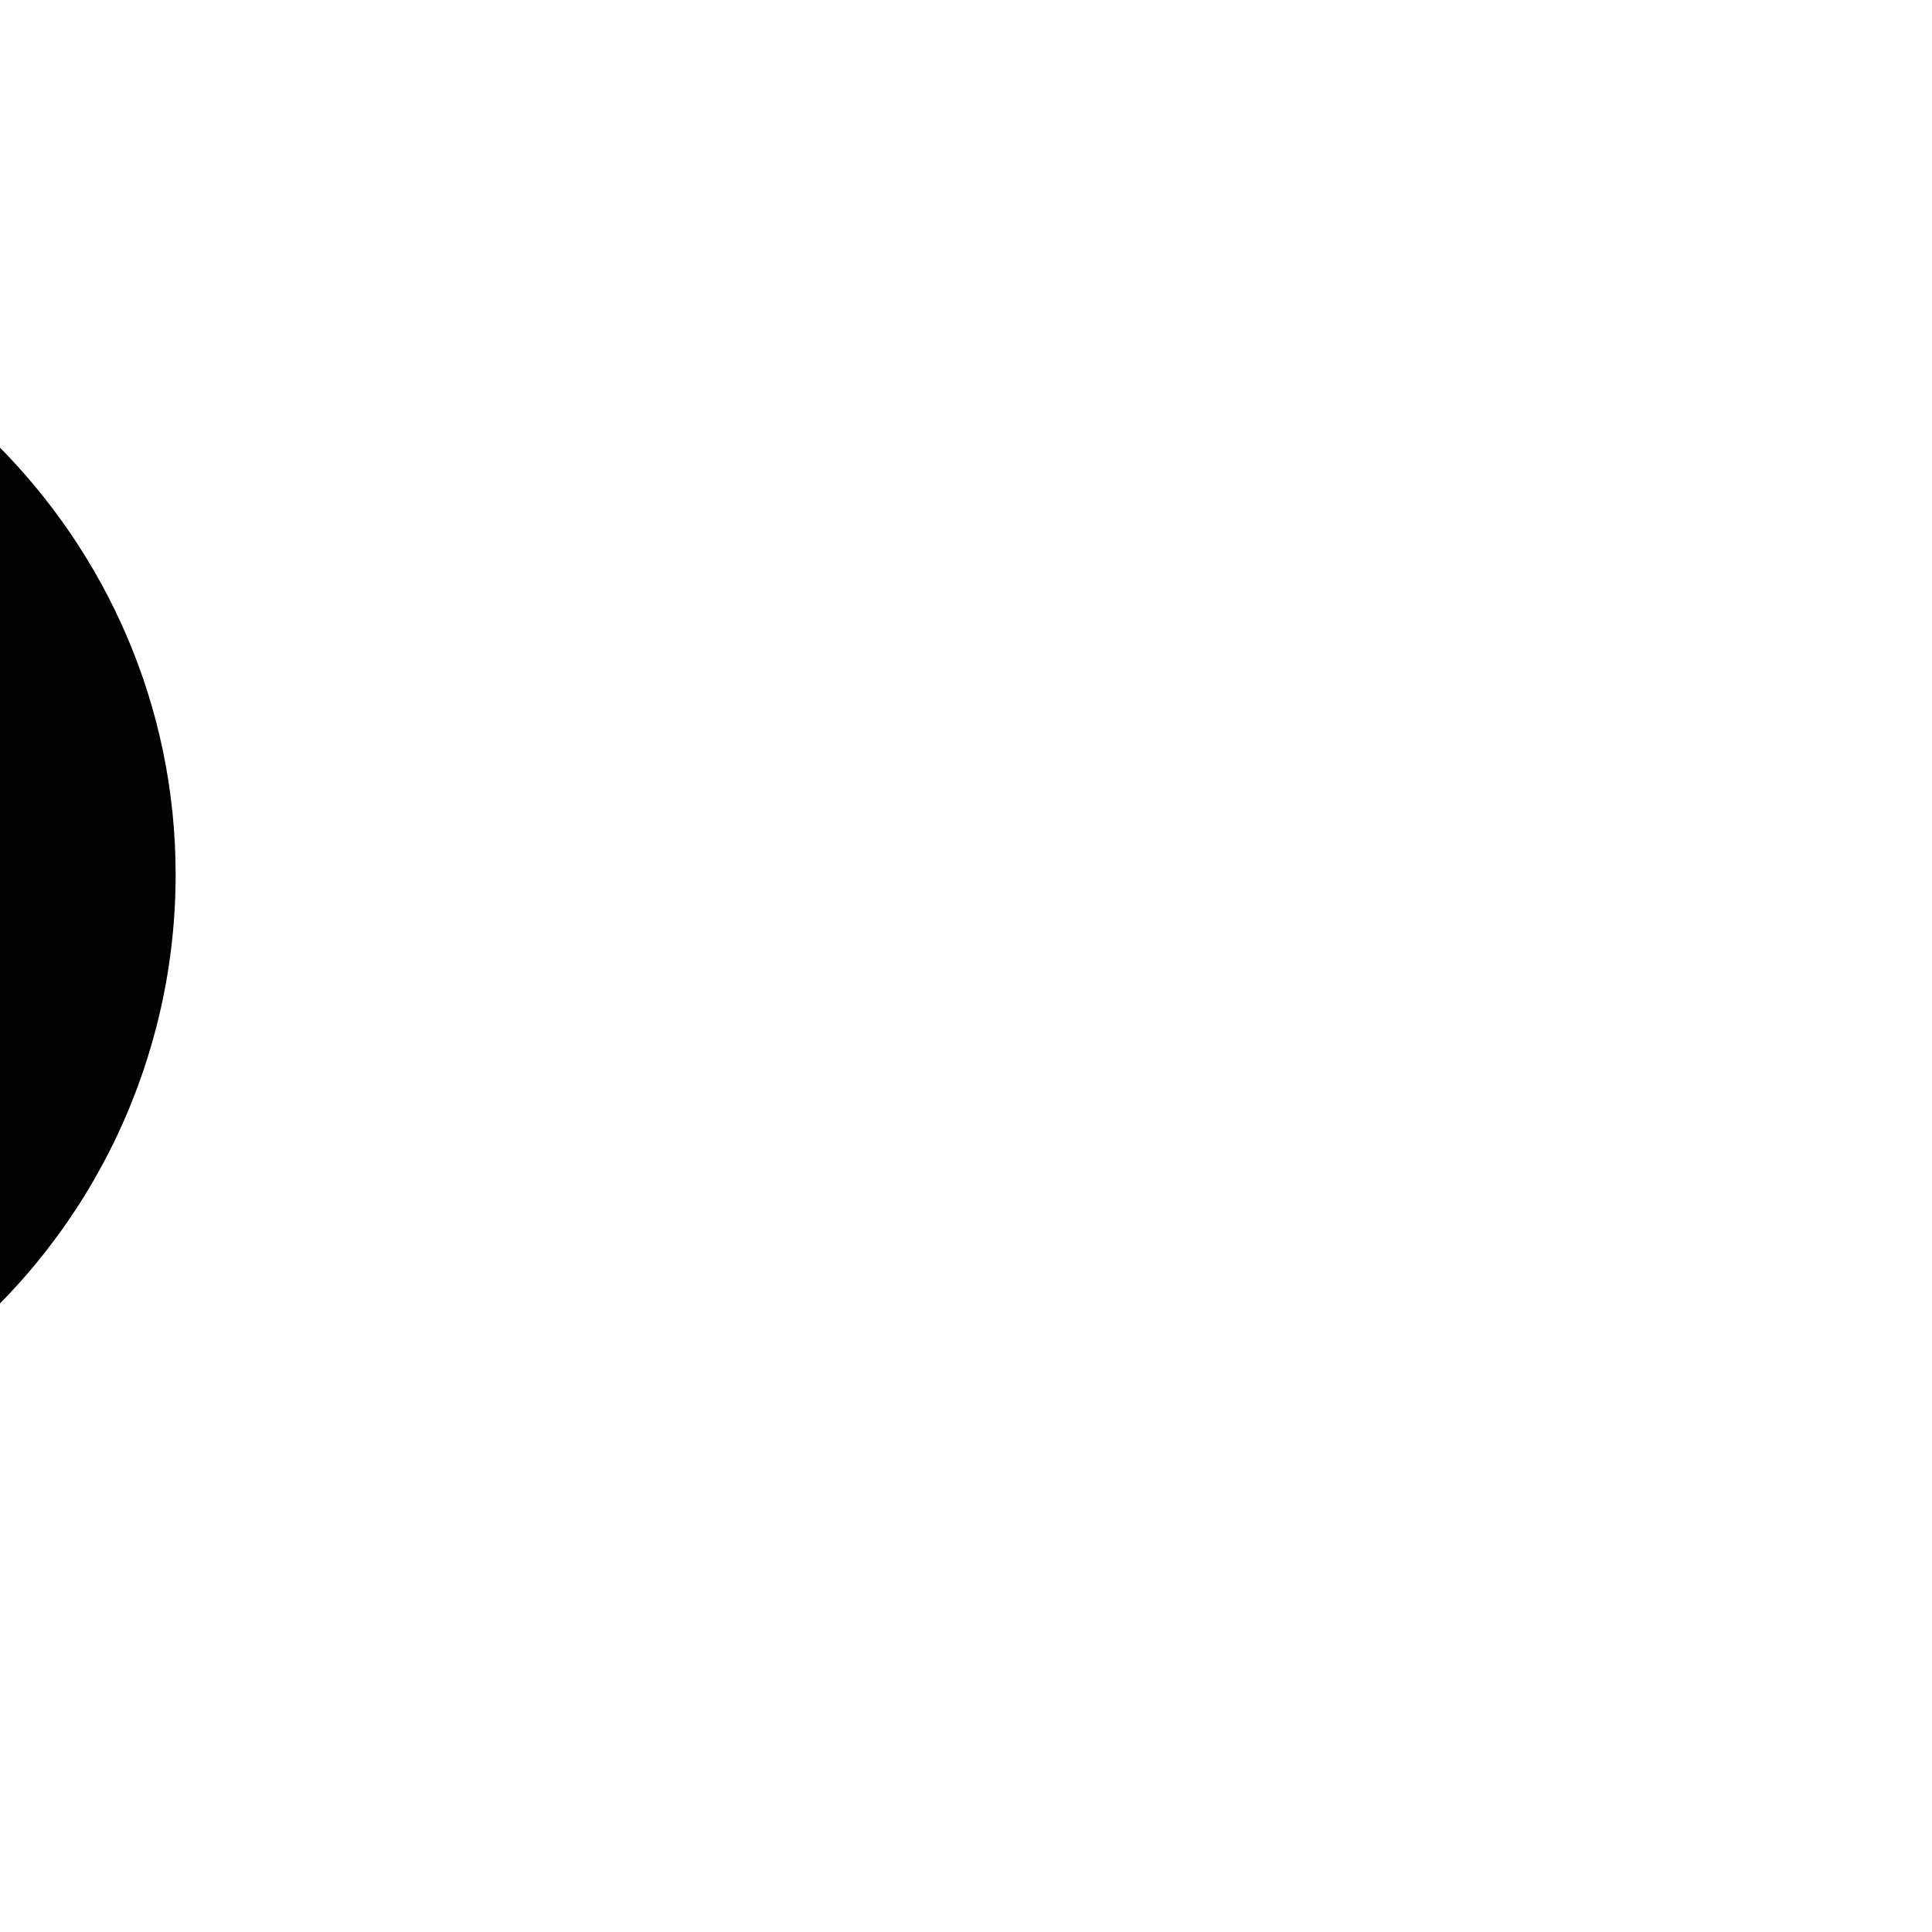 <svg xmlns="http://www.w3.org/2000/svg" width="800px" height="800px" viewBox="-3 -3 22 22" fill="none" transform="matrix(-1, 0, 0, 1, 0, 0)"><g id="deeditor_bgCarrier" stroke-width="0">
    <rect id="dee_c_e" x="-3" y="-3" width="22" height="22" rx="0" fill="#ffffff" strokewidth="0"/>
  </g>
<path fill-rule="evenodd" clip-rule="evenodd" d="M8 16L3.542 12.338C1.933 11.016 1 9.043 1 6.96C1 3.116 4.156 0 8 0C11.844 0 15 3.116 15 6.96C15 9.043 14.067 11.016 12.458 12.338L8 16ZM3 6H5C6.105 6 7 6.895 7 8V9L3 7.5V6ZM11 6C9.895 6 9 6.895 9 8V9L13 7.5V6H11Z" fill="#030202"/>
</svg>